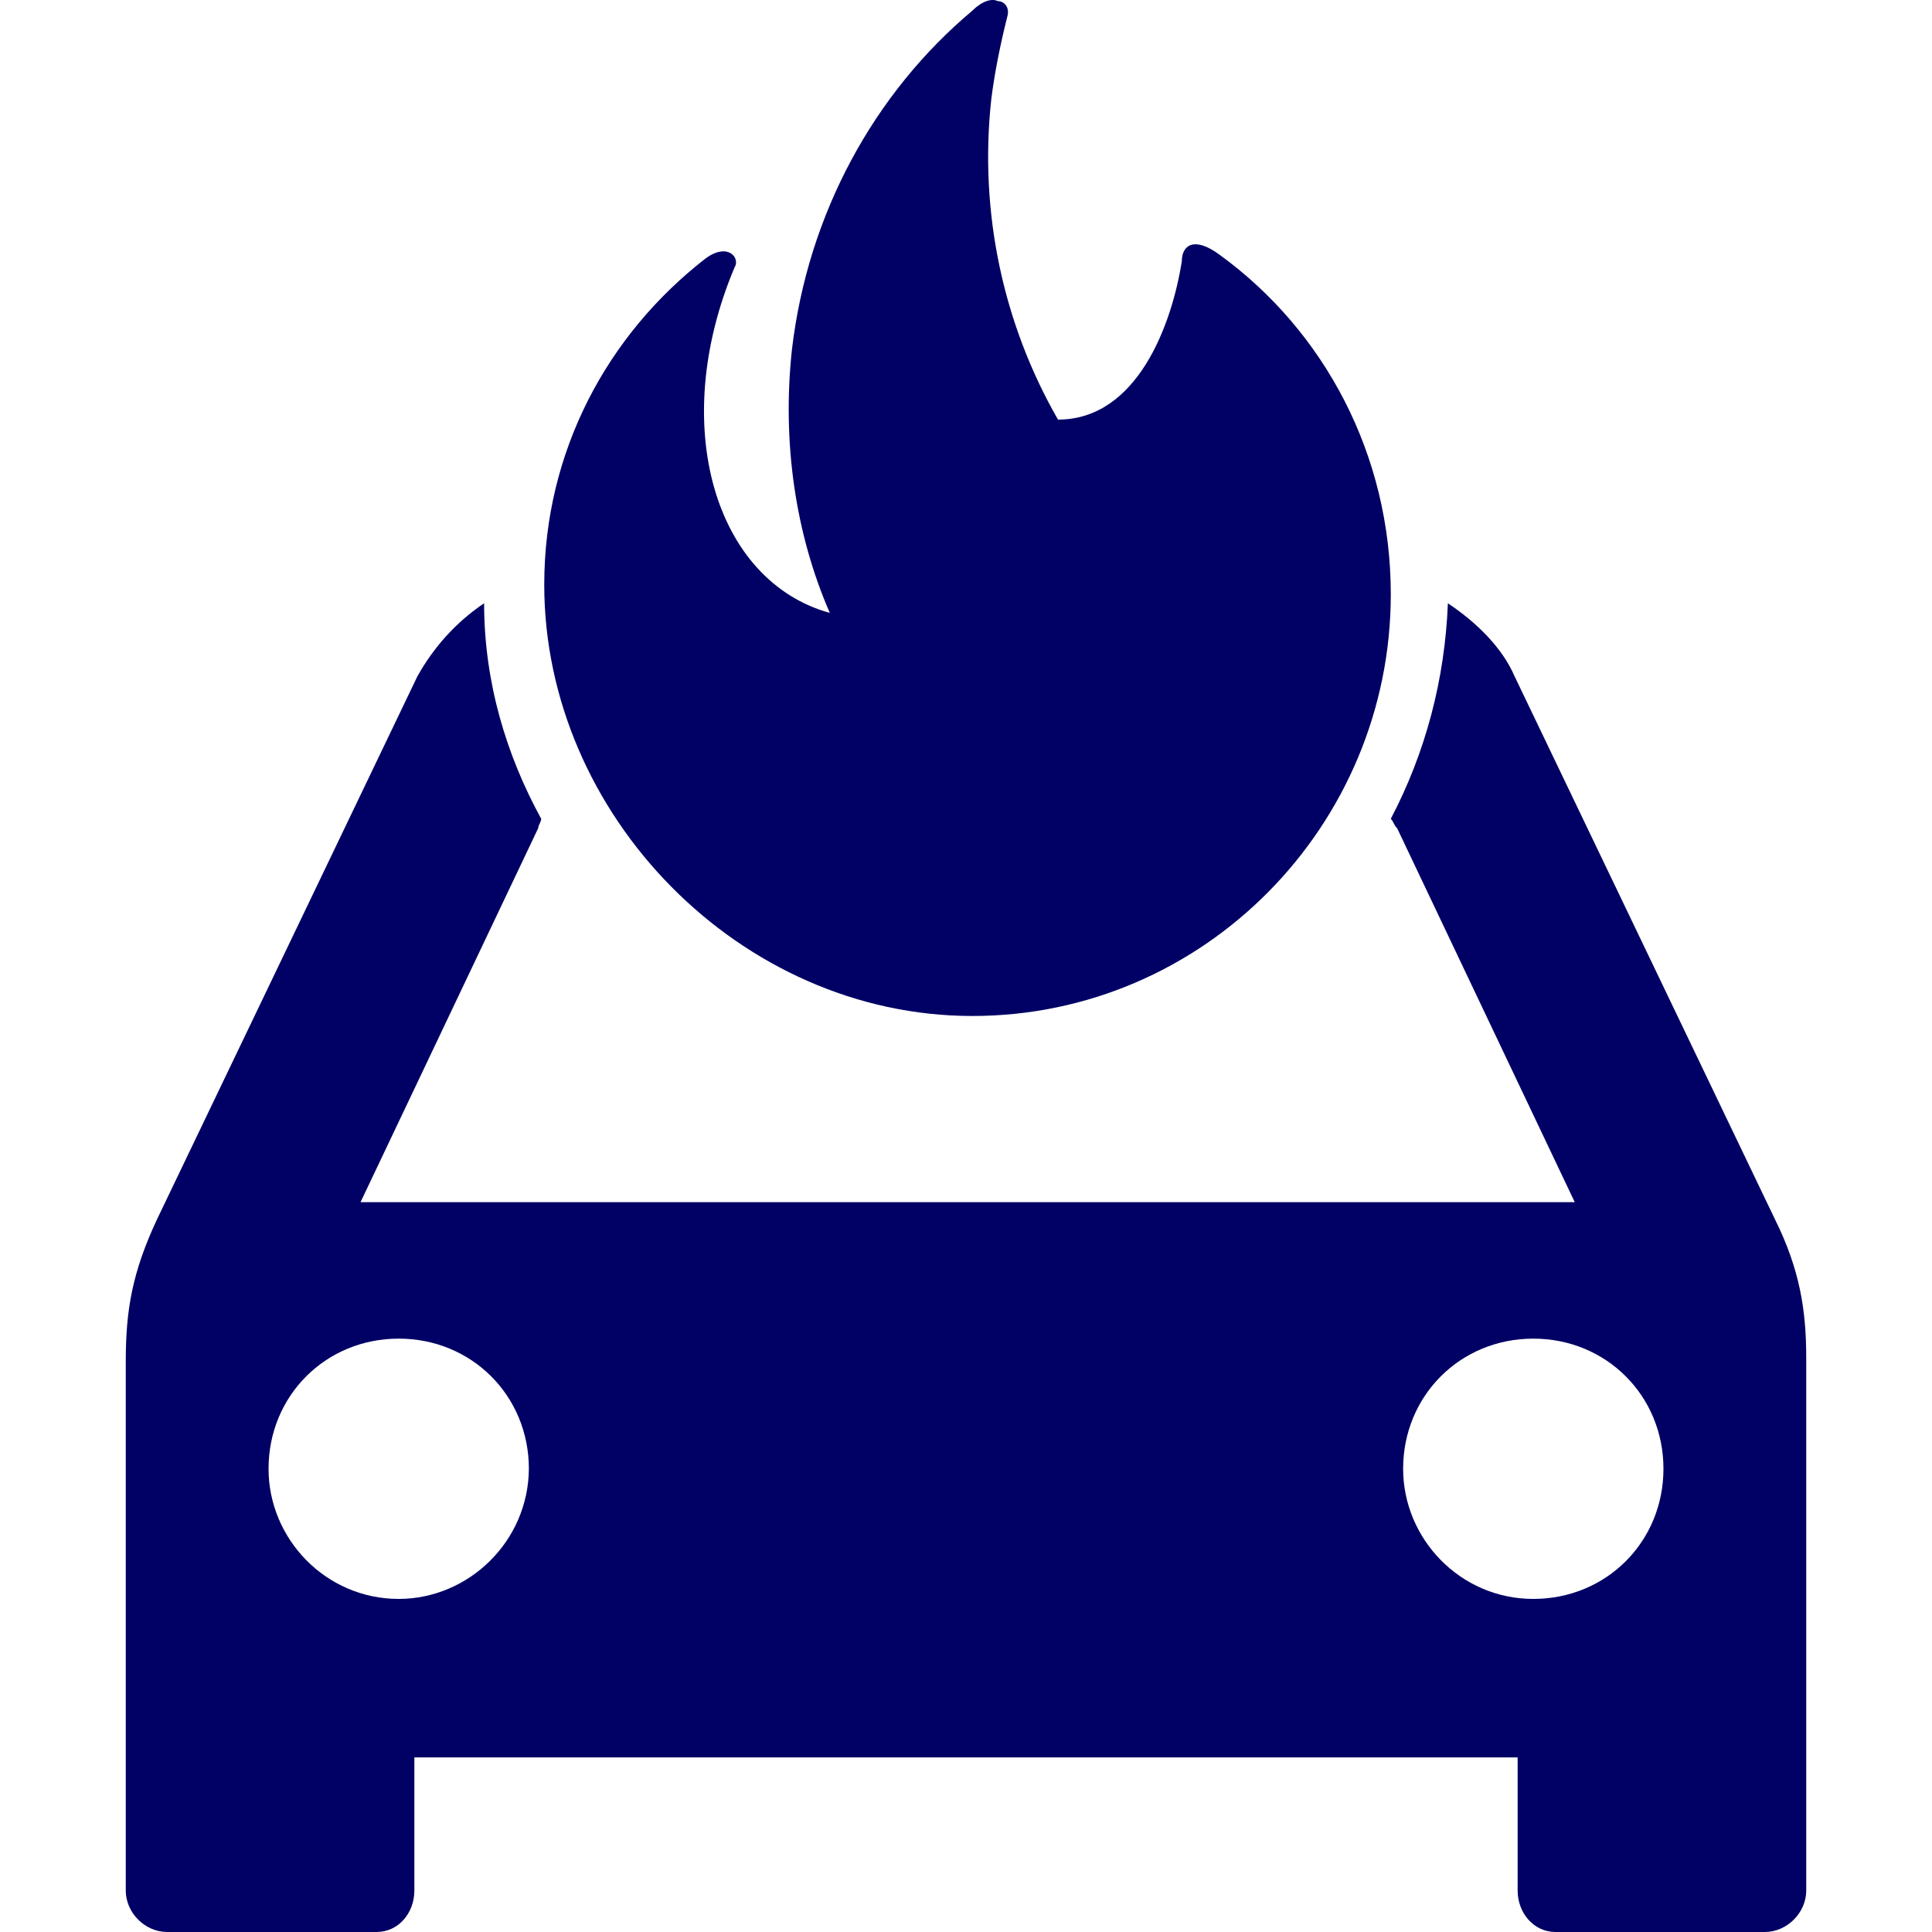<?xml version="1.0" encoding="UTF-8"?> <svg xmlns="http://www.w3.org/2000/svg" width="70" height="70" viewBox="0 0 70 70" fill="none"><g clip-path="url(#clip0_7_150)"><path d="M64.299 44.154L54.877 24.505C54.43 23.47 53.505 22.555 52.46 21.858C52.35 24.614 51.654 27.261 50.391 29.668C50.5 29.778 50.5 29.897 50.62 30.006L57.056 43.556H13.063L19.5 30.006C19.5 29.897 19.609 29.778 19.609 29.668C18.356 27.38 17.54 24.734 17.54 21.858C16.505 22.555 15.7 23.47 15.123 24.505L5.701 44.154C4.786 46.103 4.557 47.476 4.557 49.317V66.21V68.498C4.557 69.304 5.253 70 6.059 70H13.64C14.446 70 15.013 69.304 15.013 68.498V66.21V63.673H54.987V66.21V68.498C54.987 69.304 55.564 70 56.36 70H63.941C64.747 70 65.443 69.304 65.443 68.498V66.21V49.197C65.443 47.476 65.214 45.994 64.299 44.154ZM14.446 57.932C11.8 57.932 9.73 55.754 9.73 53.217C9.73 50.57 11.8 48.501 14.446 48.501C17.092 48.501 19.162 50.571 19.162 53.217C19.142 55.863 16.963 57.932 14.446 57.932ZM55.554 57.932C52.908 57.932 50.838 55.754 50.838 53.217C50.838 50.57 52.908 48.501 55.554 48.501C58.2 48.501 60.27 50.571 60.27 53.217C60.27 55.863 58.2 57.932 55.554 57.932ZM19.719 21.182C19.719 16.357 22.007 12.119 25.579 9.353C26.384 8.776 26.832 9.353 26.613 9.691C24.196 15.432 25.917 21.062 30.066 22.207C28.812 19.331 28.334 16.009 28.692 12.676C29.27 7.741 31.677 3.364 35.239 0.379C35.577 0.041 35.935 -0.068 36.154 0.041C36.383 0.041 36.602 0.27 36.492 0.618C36.263 1.533 36.044 2.568 35.915 3.603C35.468 7.731 36.363 11.771 38.333 15.203C41.208 15.203 42.461 11.751 42.82 9.462C42.82 8.885 43.267 8.547 44.193 9.234C47.983 11.989 50.391 16.476 50.391 21.53C50.391 29.917 43.615 36.811 35.229 36.811C26.842 36.811 19.719 29.549 19.719 21.182Z" fill="#000065"></path></g><defs><clipPath id="clip0_7_150"><rect width="70" height="70" fill="white"></rect></clipPath></defs></svg> 